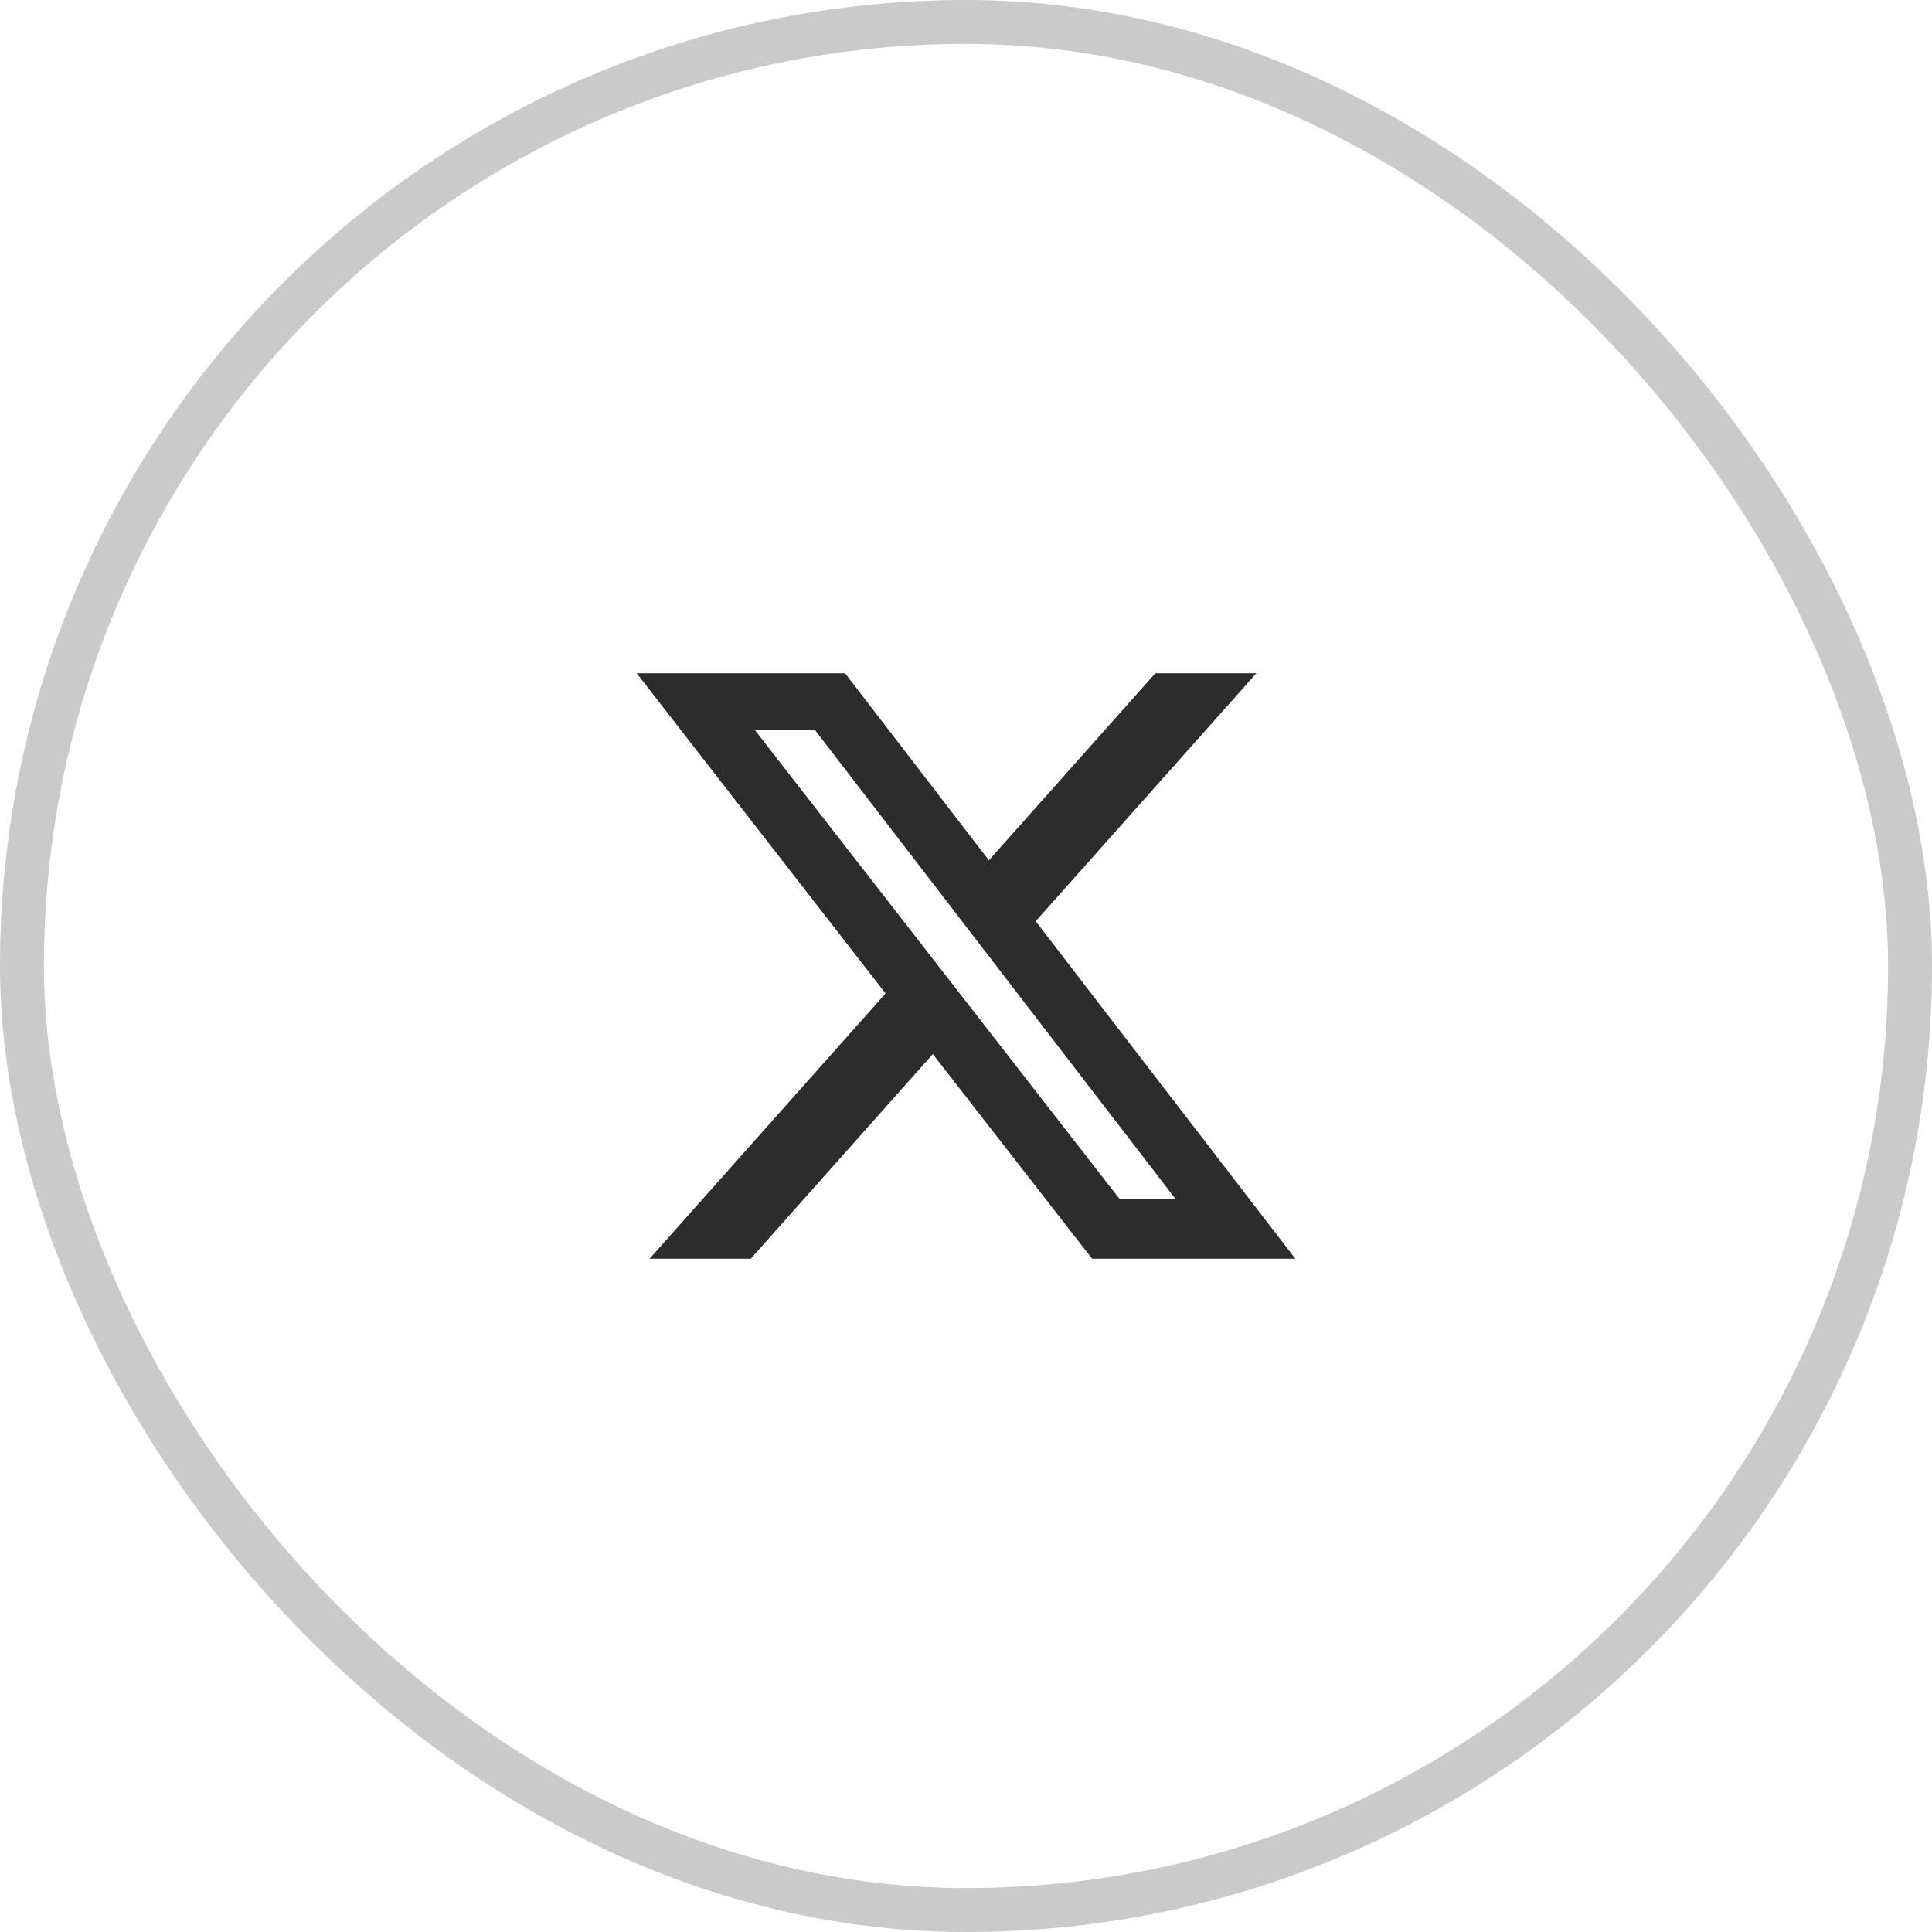 <svg width="44" height="44" viewBox="0 0 44 44" fill="none" xmlns="http://www.w3.org/2000/svg">
<rect x="0.5" y="0.5" width="43" height="43" rx="21.5" stroke="#CACACA"/>
<path d="M26.312 15.333H28.613L23.587 20.981L29.5 28.667H24.872L21.244 24.006L17.098 28.667H14.793L20.168 22.625L14.5 15.333H19.246L22.521 19.593L26.312 15.333ZM25.504 27.314H26.778L18.552 16.615H17.183L25.504 27.314Z" fill="#2C2C2C"/>
</svg>
